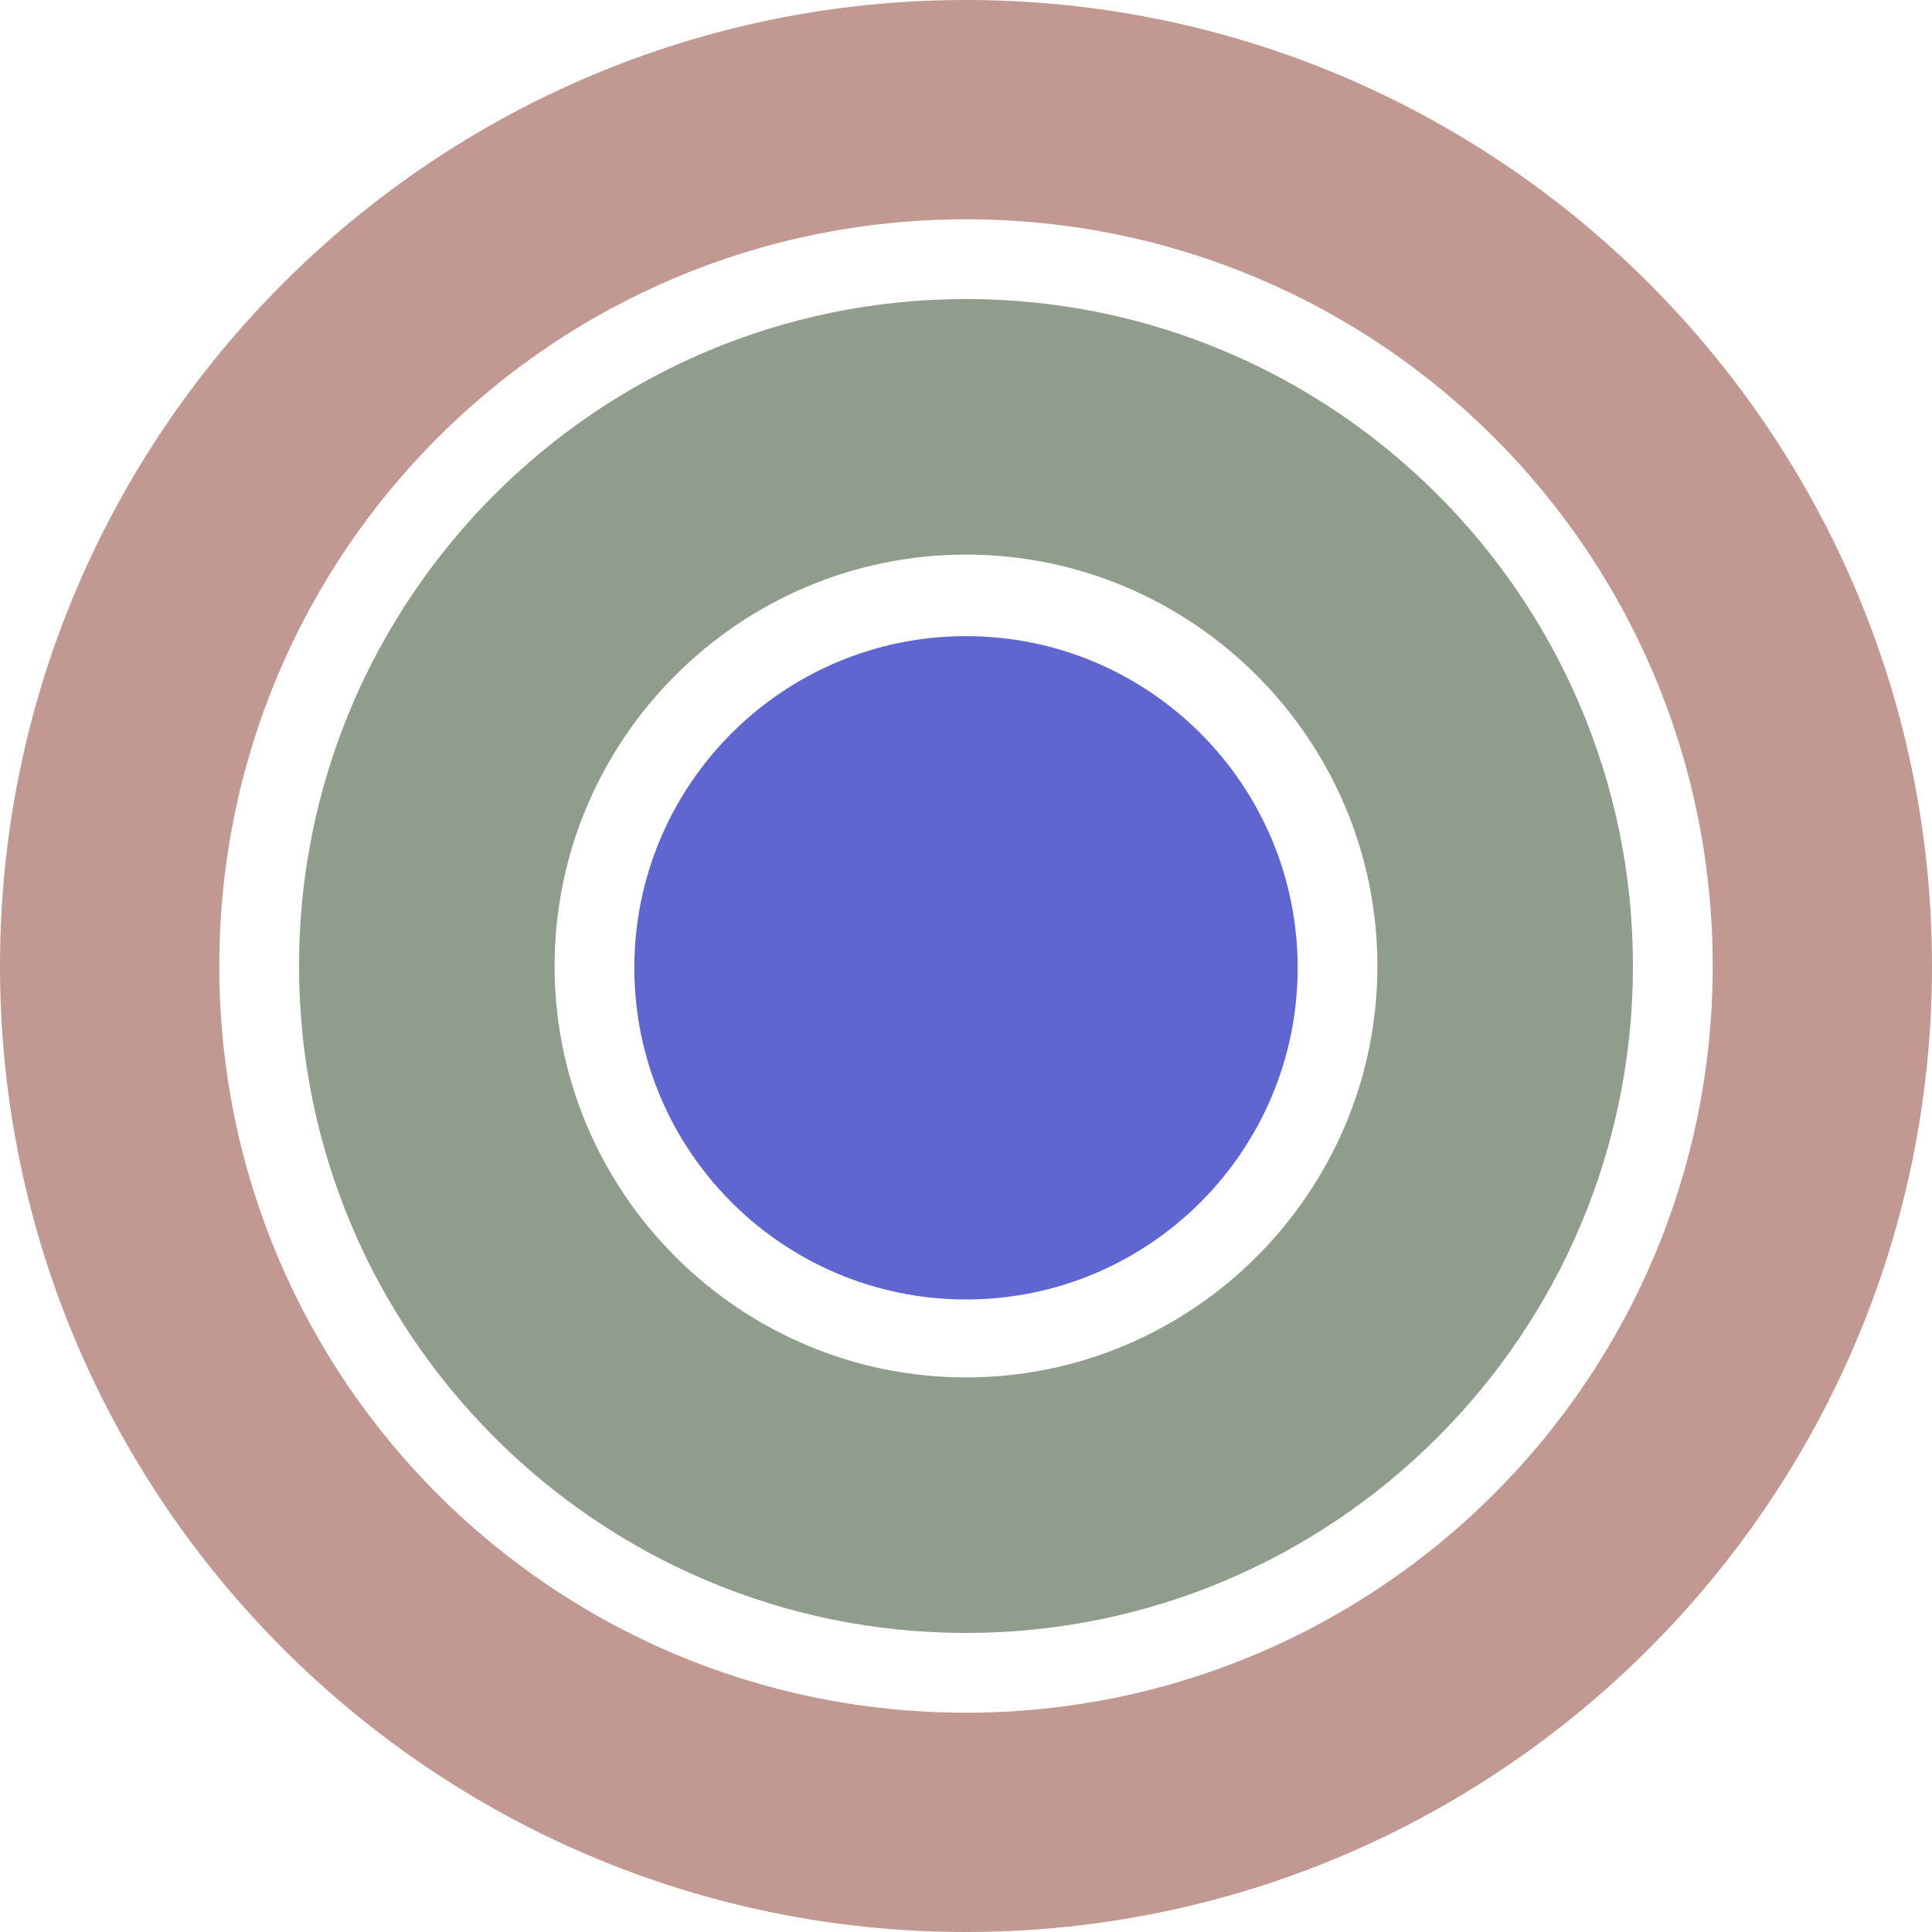 <?xml version="1.0" encoding="UTF-8"?><svg id="Laag_2" xmlns="http://www.w3.org/2000/svg" viewBox="0 0 106.6 106.6"><defs><style>.cls-1{fill:#919d8c;}.cls-2{fill:#c19992;}.cls-3{fill:#5f66cf;}</style></defs><g id="Laag_1-2"><path class="cls-3" d="m53.3,71.7c10.1,0,18.3-8.2,18.3-18.3s-8.2-18.3-18.3-18.3-18.3,8.2-18.3,18.3,8.2,18.3,18.3,18.3"/><path class="cls-1" d="m53.3,16.5c-20.3,0-36.8,16.5-36.8,36.8s16.5,36.8,36.8,36.8,36.8-16.5,36.8-36.8-16.5-36.8-36.8-36.8Zm22.7,36.8c0,12.5-10.2,22.7-22.7,22.7s-22.7-10.2-22.7-22.7,10.2-22.7,22.7-22.7c12.5,0,22.7,10.2,22.7,22.7Z"/><path class="cls-2" d="m53.3,0C23.9,0,0,23.9,0,53.3s23.9,53.3,53.3,53.3,53.3-23.9,53.3-53.3S82.7,0,53.3,0Zm0,94.5c-22.8,0-41.2-18.4-41.2-41.2S30.5,12.1,53.3,12.1s41.2,18.4,41.2,41.2-18.5,41.2-41.2,41.2Z"/></g></svg>